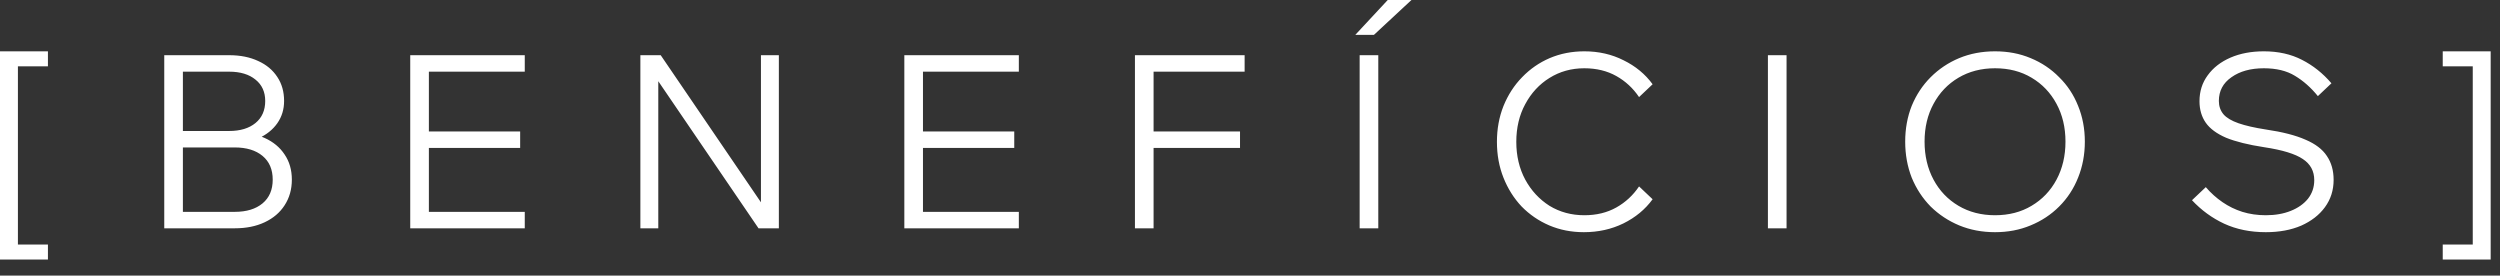 <svg xmlns="http://www.w3.org/2000/svg" width="127" height="14" viewBox="0 0 127 14" fill="none"><rect x="0" y="0" width="127" height="14" fill="#333333" stroke="none"/><path d="M2.435 13.184H-4.1925e-06V2.607H2.435V3.37H0.91V12.422H2.435V13.184ZM8.344 11.598V2.804H11.641C12.206 2.804 12.698 2.903 13.116 3.099C13.535 3.288 13.858 3.559 14.088 3.911C14.318 4.255 14.432 4.661 14.432 5.129C14.432 5.555 14.318 5.932 14.088 6.26C13.858 6.588 13.535 6.846 13.116 7.035C12.698 7.215 12.206 7.306 11.641 7.306H9.414V6.715H11.923C12.506 6.715 13.014 6.814 13.448 7.01C13.883 7.207 14.219 7.486 14.457 7.847C14.703 8.208 14.826 8.634 14.826 9.126C14.826 9.618 14.703 10.052 14.457 10.43C14.219 10.799 13.883 11.085 13.448 11.29C13.014 11.495 12.506 11.598 11.923 11.598H8.344ZM9.291 10.762H11.923C12.522 10.762 12.993 10.618 13.338 10.331C13.682 10.044 13.854 9.642 13.854 9.126C13.854 8.609 13.682 8.208 13.338 7.921C12.993 7.634 12.522 7.49 11.923 7.49H9.168V6.654H11.641C12.206 6.654 12.653 6.518 12.981 6.248C13.309 5.977 13.473 5.604 13.473 5.129C13.473 4.67 13.309 4.309 12.981 4.046C12.653 3.776 12.206 3.641 11.641 3.641H9.291V10.762ZM26.658 11.598H20.84V2.804H26.658V3.641H21.787V10.762H26.658V11.598ZM26.424 7.515H21.664V6.678H26.424V7.515ZM33.441 11.598H32.531V2.804H33.564L38.852 10.565H38.656V2.804H39.566V11.598H38.533L33.244 3.837H33.441V11.598ZM51.757 11.598H45.94V2.804H51.757V3.641H46.887V10.762H51.757V11.598ZM51.524 7.515H46.764V6.678H51.524V7.515ZM58.602 11.598H57.655V2.804H63.227V3.641H58.602V11.598ZM62.993 7.515H58.479V6.678H62.993V7.515ZM70.017 11.598H69.07V2.804H70.017V11.598ZM71.702 8.36565e-05L69.796 1.771H68.849L70.497 8.36565e-05H71.702ZM83.264 9.47L83.953 10.122C83.575 10.639 83.079 11.049 82.464 11.352C81.858 11.647 81.189 11.795 80.46 11.795C79.828 11.795 79.242 11.68 78.701 11.45C78.168 11.221 77.701 10.901 77.299 10.491C76.905 10.073 76.598 9.585 76.376 9.027C76.155 8.47 76.044 7.863 76.044 7.207C76.044 6.551 76.155 5.945 76.376 5.387C76.606 4.821 76.922 4.333 77.323 3.923C77.725 3.505 78.193 3.181 78.725 2.952C79.267 2.722 79.853 2.607 80.484 2.607C81.214 2.607 81.878 2.759 82.477 3.062C83.083 3.358 83.575 3.764 83.953 4.28L83.264 4.932C82.96 4.481 82.575 4.124 82.108 3.862C81.64 3.6 81.099 3.468 80.484 3.468C79.828 3.468 79.238 3.632 78.713 3.96C78.197 4.28 77.787 4.723 77.483 5.289C77.18 5.846 77.028 6.486 77.028 7.207C77.028 7.921 77.18 8.56 77.483 9.126C77.787 9.683 78.197 10.126 78.713 10.454C79.238 10.774 79.828 10.934 80.484 10.934C81.099 10.934 81.64 10.803 82.108 10.54C82.575 10.278 82.96 9.921 83.264 9.47ZM90.757 11.598H89.81V2.804H90.757V11.598ZM101.347 11.795C100.691 11.795 100.084 11.68 99.527 11.45C98.978 11.221 98.494 10.901 98.076 10.491C97.666 10.073 97.346 9.585 97.116 9.027C96.895 8.462 96.784 7.851 96.784 7.195C96.784 6.539 96.895 5.932 97.116 5.375C97.346 4.817 97.666 4.333 98.076 3.923C98.494 3.505 98.978 3.181 99.527 2.952C100.084 2.722 100.691 2.607 101.347 2.607C102.003 2.607 102.606 2.722 103.155 2.952C103.713 3.181 104.196 3.505 104.606 3.923C105.025 4.333 105.344 4.817 105.566 5.375C105.795 5.932 105.91 6.539 105.91 7.195C105.91 7.851 105.795 8.462 105.566 9.027C105.344 9.585 105.025 10.073 104.606 10.491C104.196 10.901 103.713 11.221 103.155 11.45C102.606 11.68 102.003 11.795 101.347 11.795ZM101.347 10.934C102.052 10.934 102.671 10.774 103.204 10.454C103.745 10.134 104.168 9.692 104.471 9.126C104.774 8.56 104.926 7.916 104.926 7.195C104.926 6.473 104.774 5.834 104.471 5.276C104.168 4.711 103.745 4.268 103.204 3.948C102.671 3.628 102.052 3.468 101.347 3.468C100.65 3.468 100.031 3.628 99.49 3.948C98.949 4.268 98.527 4.711 98.223 5.276C97.92 5.834 97.768 6.473 97.768 7.195C97.768 7.916 97.92 8.56 98.223 9.126C98.527 9.692 98.949 10.134 99.49 10.454C100.031 10.774 100.65 10.934 101.347 10.934ZM111.353 10.171L112.054 9.507C112.308 9.802 112.591 10.056 112.903 10.27C113.214 10.483 113.55 10.647 113.911 10.762C114.28 10.876 114.678 10.934 115.104 10.934C115.58 10.934 116.002 10.86 116.371 10.712C116.74 10.565 117.031 10.36 117.244 10.097C117.457 9.827 117.564 9.511 117.564 9.15C117.564 8.691 117.371 8.335 116.986 8.08C116.601 7.818 115.945 7.617 115.018 7.478C114.215 7.355 113.571 7.195 113.087 6.998C112.612 6.793 112.267 6.539 112.054 6.236C111.841 5.932 111.734 5.567 111.734 5.141C111.734 4.641 111.874 4.202 112.152 3.825C112.431 3.44 112.817 3.14 113.309 2.927C113.8 2.714 114.366 2.607 115.006 2.607C115.736 2.607 116.379 2.751 116.937 3.038C117.502 3.325 118.003 3.723 118.437 4.231L117.748 4.883C117.396 4.448 117.006 4.104 116.58 3.85C116.162 3.595 115.637 3.468 115.006 3.468C114.333 3.468 113.784 3.62 113.358 3.923C112.931 4.219 112.718 4.62 112.718 5.129C112.718 5.391 112.796 5.617 112.952 5.805C113.108 5.986 113.362 6.137 113.714 6.26C114.067 6.383 114.534 6.49 115.116 6.58C115.953 6.703 116.621 6.875 117.121 7.097C117.621 7.31 117.982 7.584 118.203 7.921C118.433 8.257 118.548 8.663 118.548 9.138C118.548 9.663 118.4 10.126 118.105 10.528C117.818 10.921 117.416 11.233 116.9 11.463C116.383 11.684 115.785 11.795 115.104 11.795C114.317 11.795 113.612 11.651 112.989 11.364C112.374 11.077 111.829 10.68 111.353 10.171ZM126.526 13.184H124.091V12.422H125.616V3.37H124.091V2.607H126.526V13.184Z" fill="white"></path></svg>